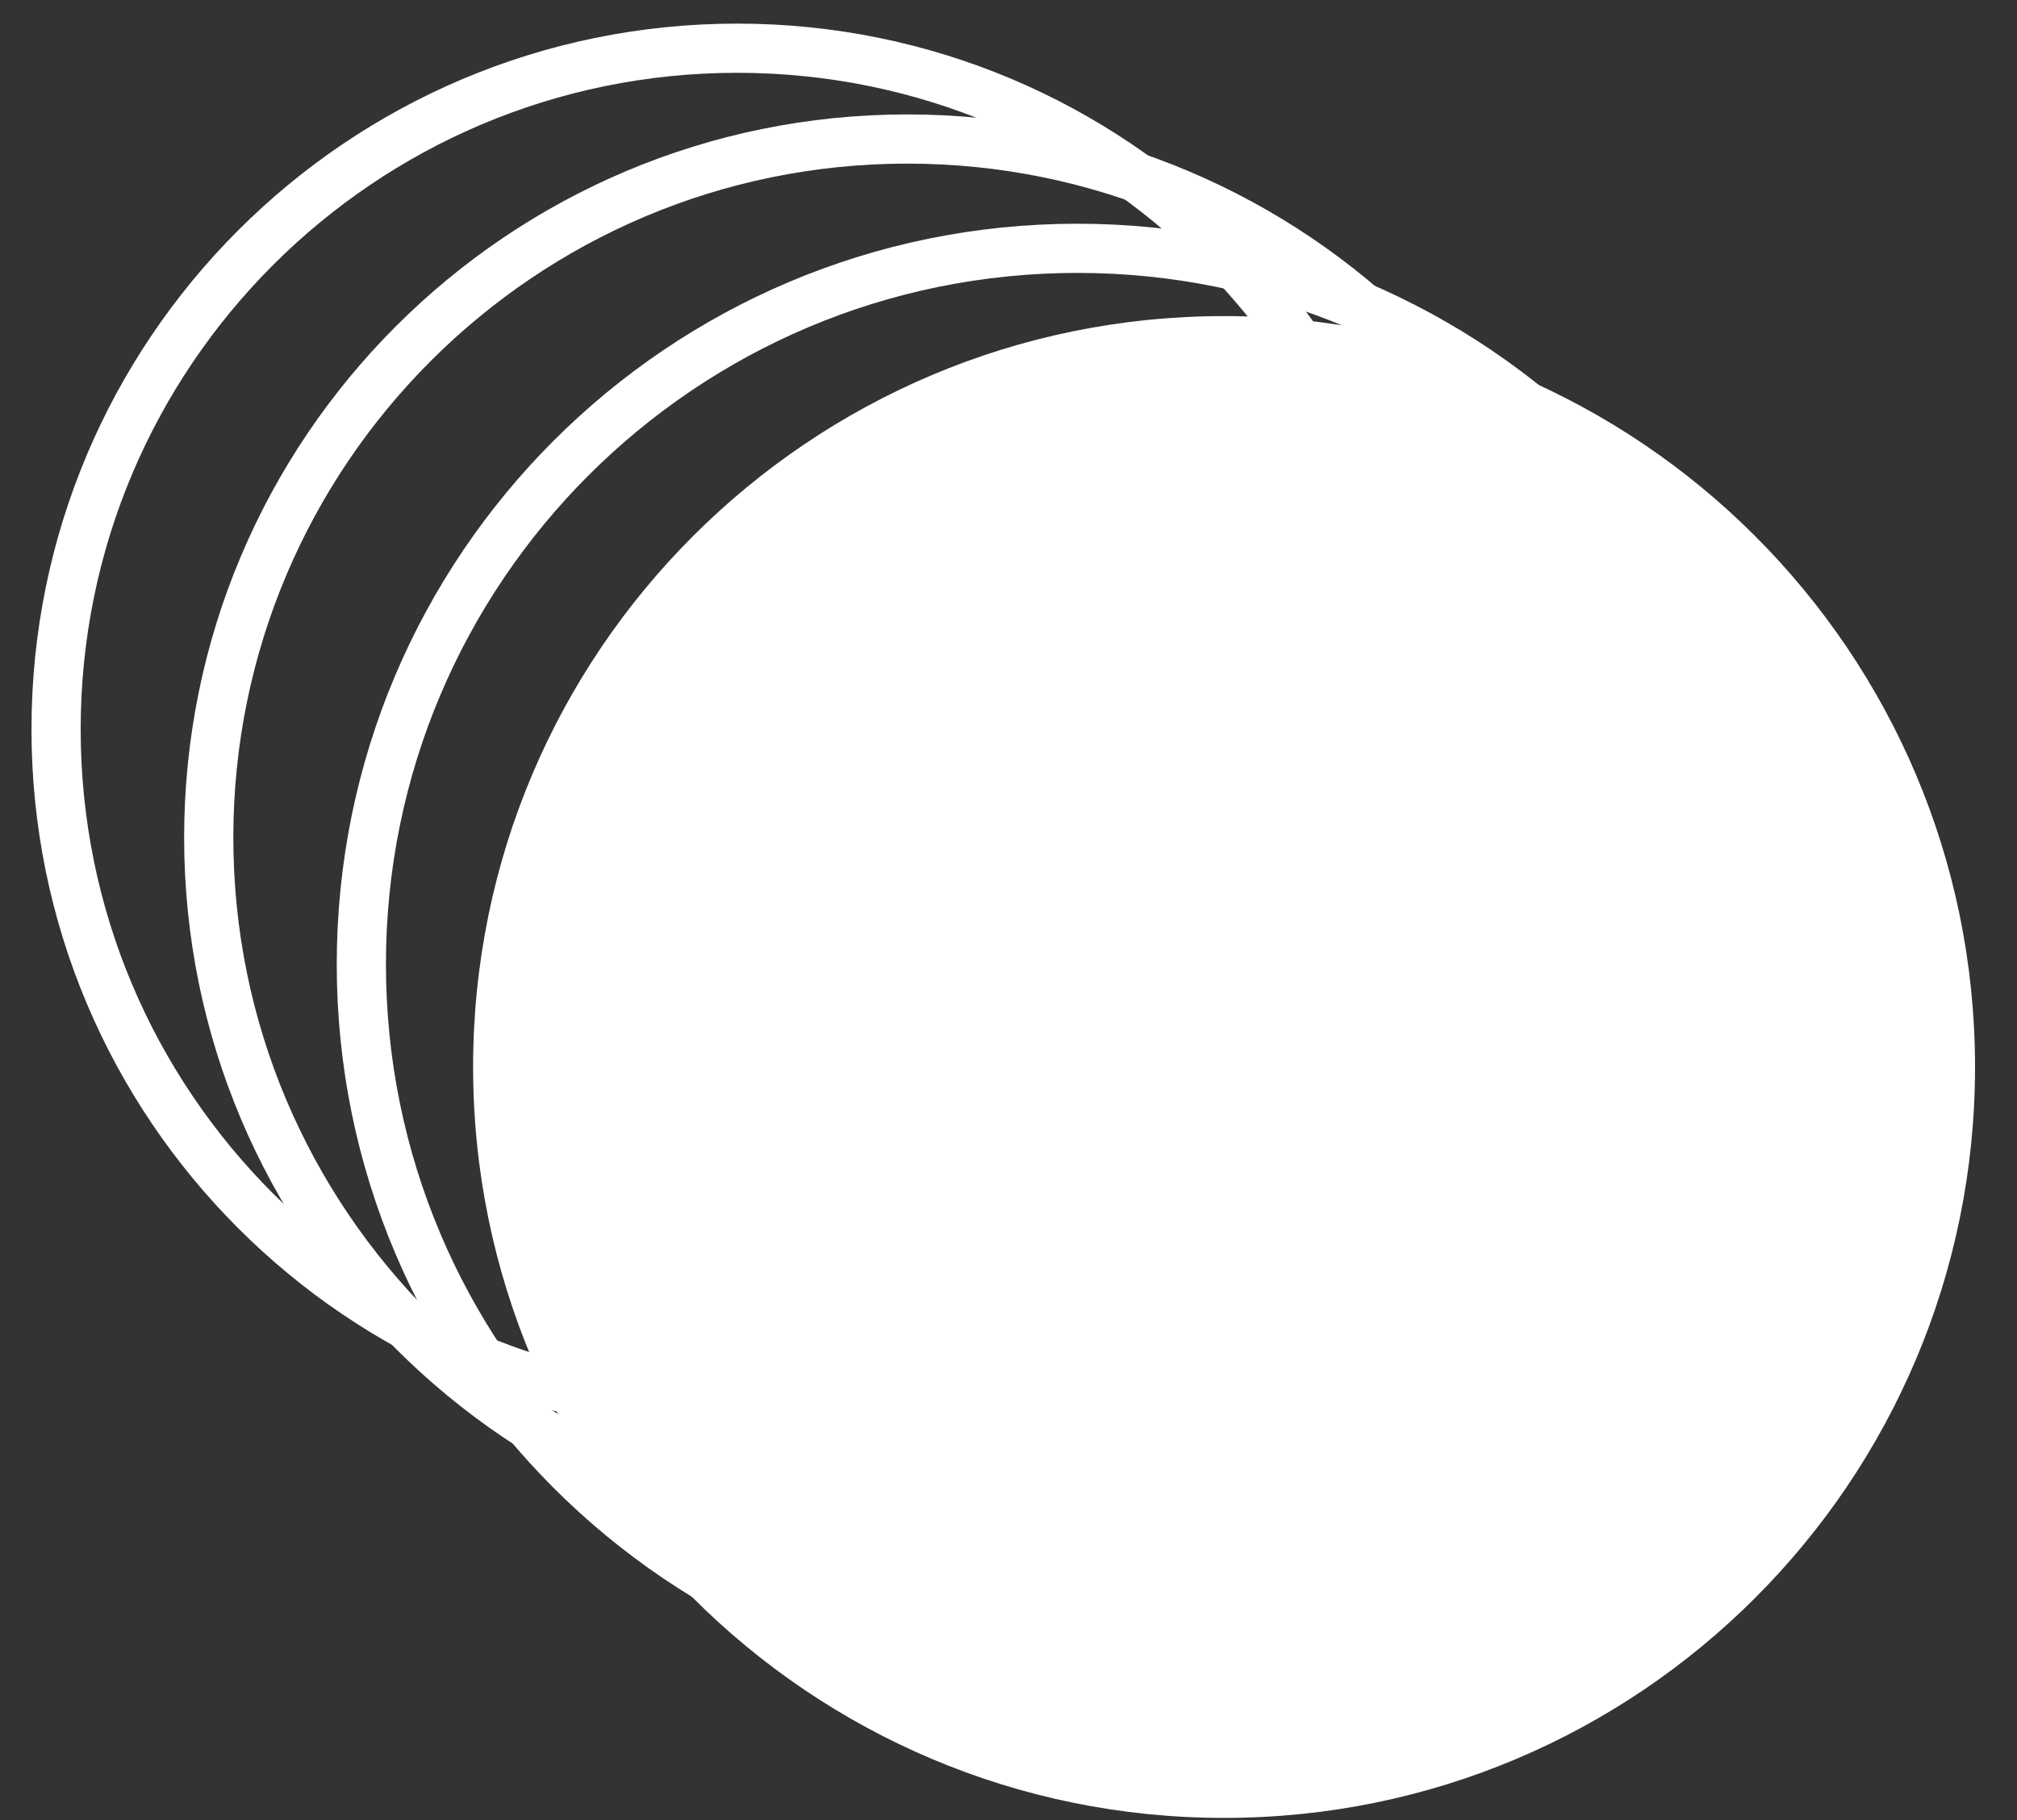 <svg width="41" height="37" viewBox="0 0 41 37" fill="none" xmlns="http://www.w3.org/2000/svg">
<rect x="0" y="0" width="41" height="37" fill="#333333" stroke="none"/>
<path d="M14.985 28.67C22.631 28.67 28.83 22.471 28.83 14.825C28.83 7.179 22.631 0.98 14.985 0.98C7.339 0.98 1.14 7.179 1.14 14.825C1.14 22.471 7.339 28.67 14.985 28.67Z" stroke="white" strokeWidth="1.87" stroke-miterlimit="10"/>
<path d="M18.443 31.226C26.285 31.226 32.643 24.868 32.643 17.026C32.643 9.184 26.285 2.826 18.443 2.826C10.6 2.826 4.243 9.184 4.243 17.026C4.243 24.868 10.6 31.226 18.443 31.226Z" stroke="white" strokeWidth="1.92" stroke-miterlimit="10"/>
<path d="M21.901 34.158C29.939 34.158 36.456 27.642 36.456 19.603C36.456 11.565 29.939 5.048 21.901 5.048C13.862 5.048 7.345 11.565 7.345 19.603C7.345 27.642 13.862 34.158 21.901 34.158Z" stroke="white" strokeWidth="1.97" stroke-miterlimit="10"/>
<path d="M24.882 36.956C33.313 36.956 40.147 30.121 40.147 21.691C40.147 13.26 33.313 6.426 24.882 6.426C16.452 6.426 9.617 13.26 9.617 21.691C9.617 30.121 16.452 36.956 24.882 36.956Z" fill="white"/>
</svg>
